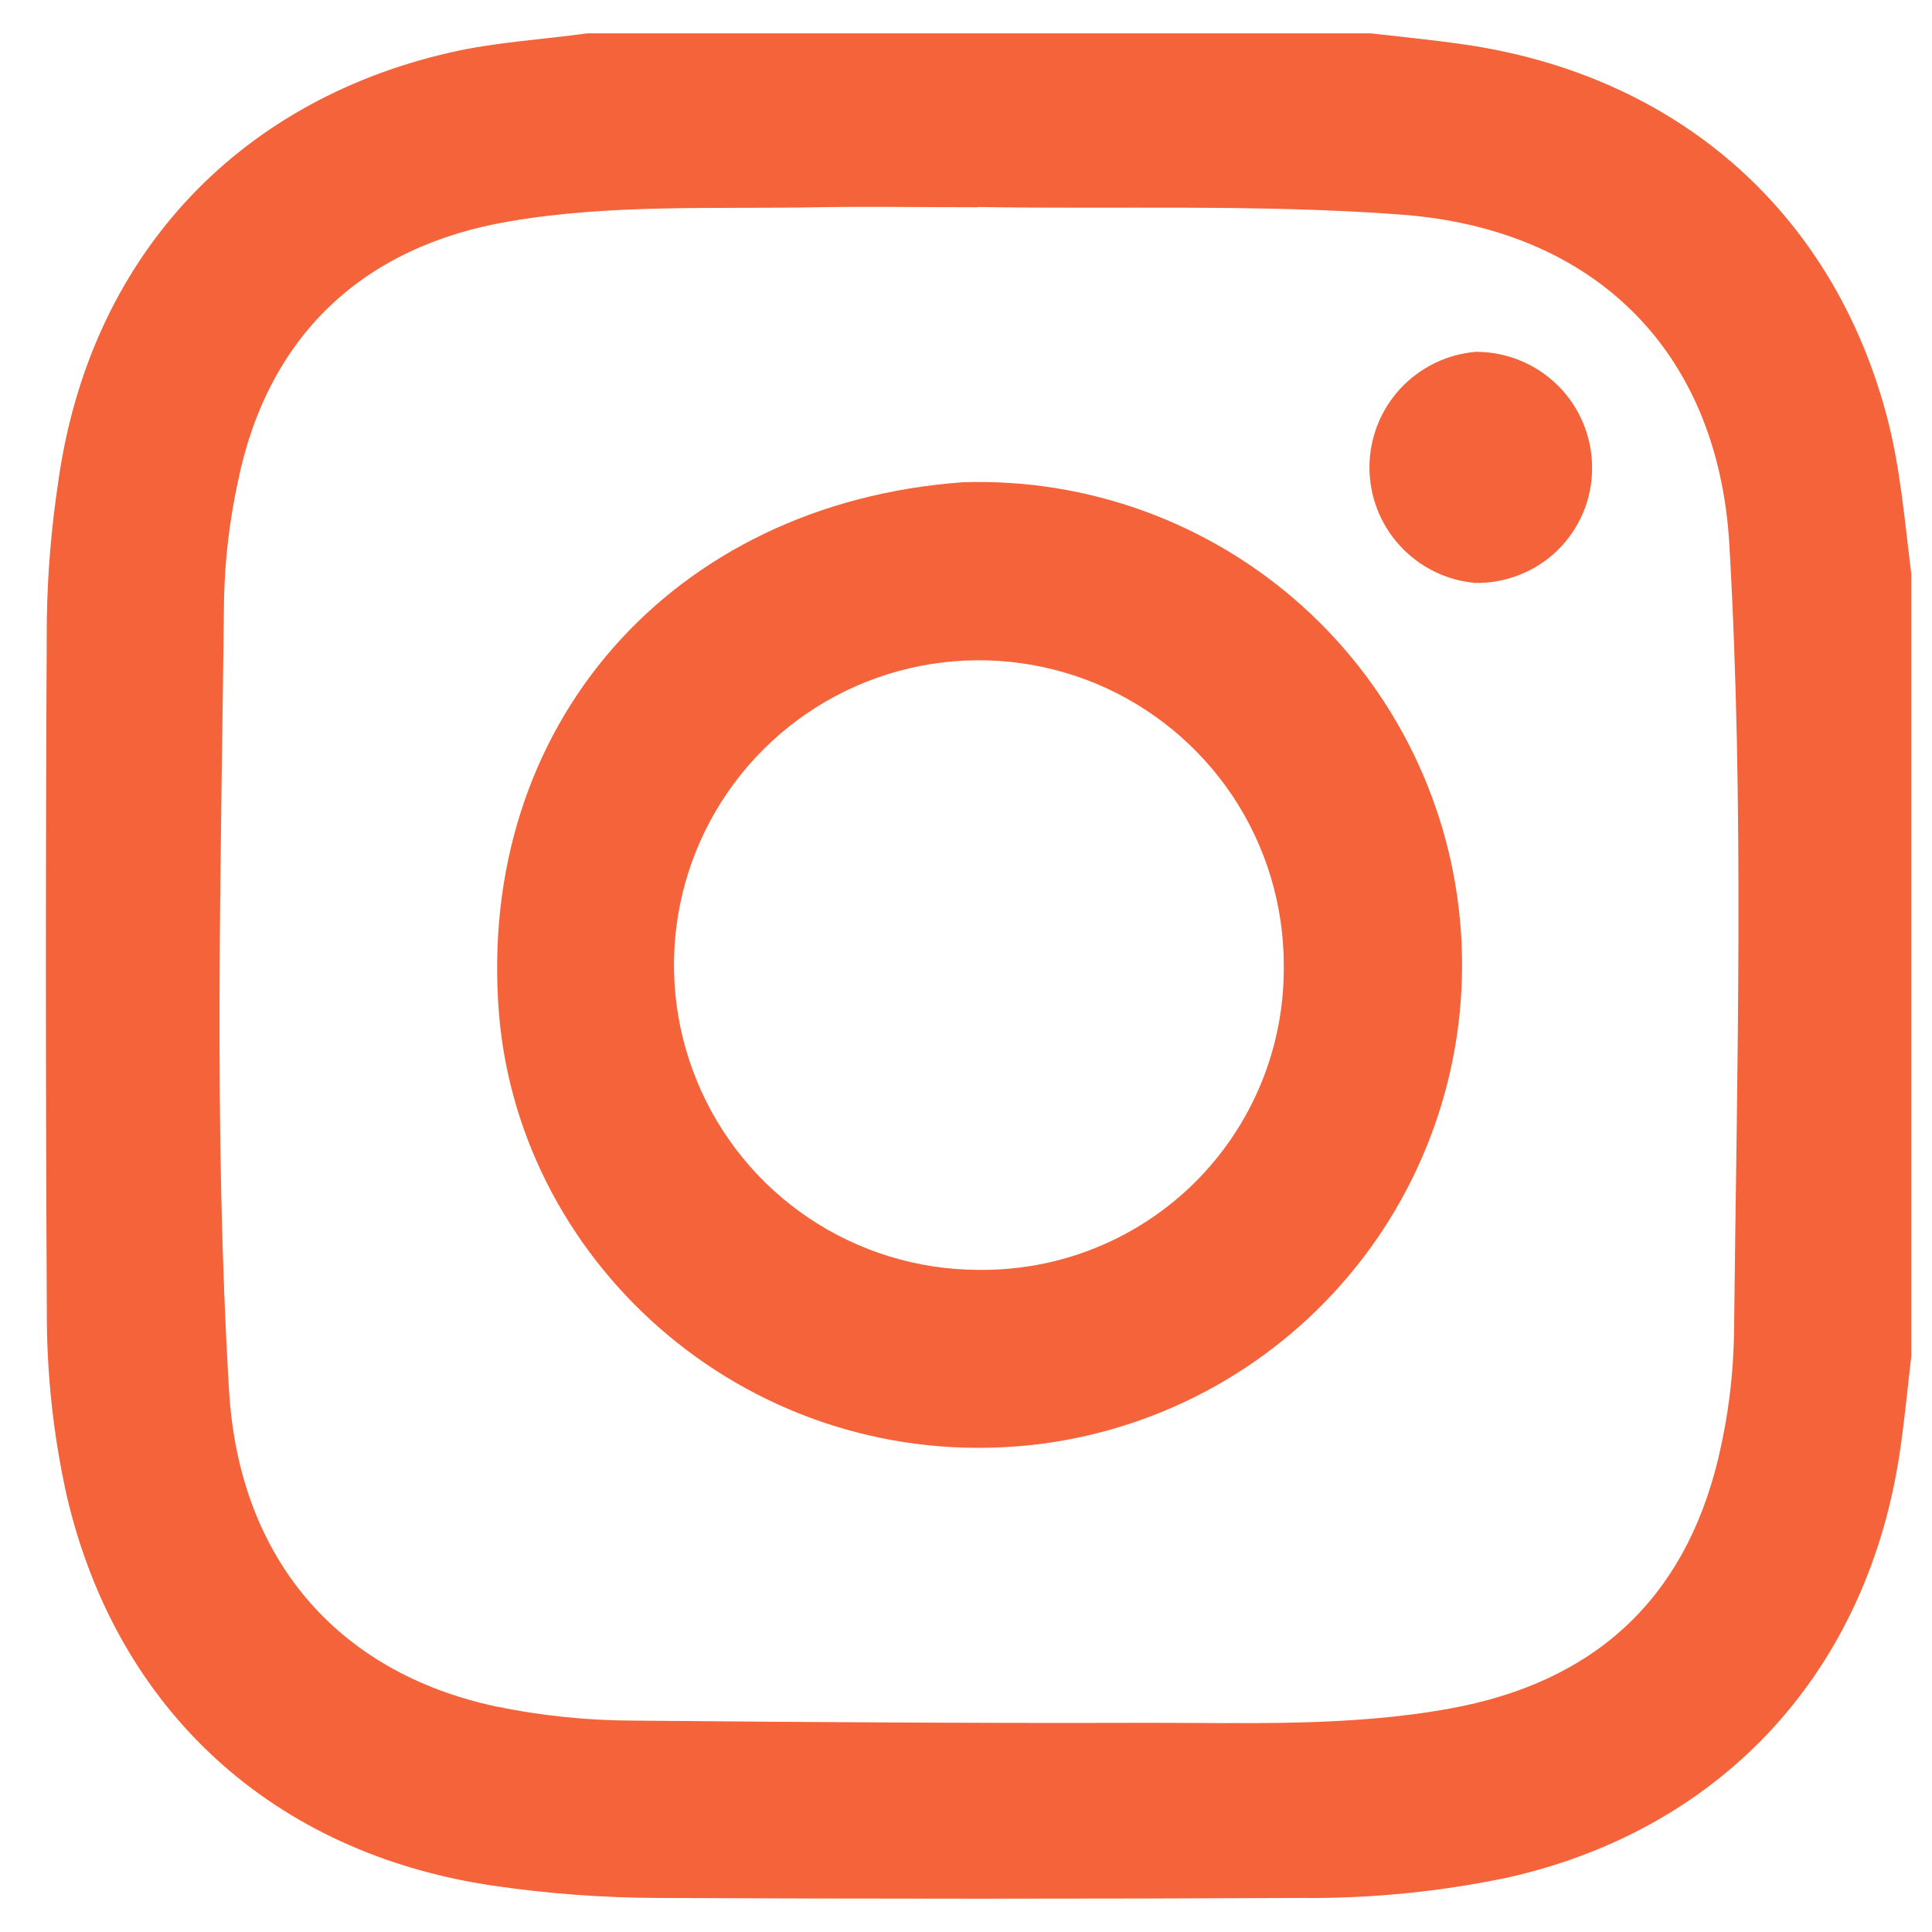 <svg width="29" height="29" viewBox="0 0 29 29" fill="none" xmlns="http://www.w3.org/2000/svg">
<path d="M8.817 0.5H20.569C21.031 0.553 21.493 0.598 21.953 0.664C25.163 1.12 27.496 3.165 28.316 6.226C28.526 7.009 28.588 7.812 28.689 8.612V20.36C28.635 20.821 28.591 21.283 28.525 21.743C28.05 25.071 25.868 27.453 22.634 28.182C21.614 28.396 20.574 28.499 19.532 28.489C16.316 28.504 13.099 28.504 9.882 28.489C9.057 28.486 8.234 28.426 7.418 28.307C4.104 27.825 1.751 25.674 1.001 22.448C0.799 21.538 0.699 20.607 0.703 19.675C0.684 16.21 0.684 12.745 0.703 9.282C0.714 8.599 0.771 7.917 0.873 7.242C1.336 3.91 3.514 1.533 6.749 0.79C7.428 0.633 8.126 0.596 8.817 0.5ZM14.676 3.111C13.867 3.111 13.059 3.098 12.252 3.111C10.716 3.139 9.174 3.062 7.651 3.322C5.437 3.695 4.014 5.051 3.569 7.239C3.445 7.816 3.375 8.403 3.363 8.993C3.32 12.954 3.202 16.915 3.438 20.873C3.589 23.387 5.055 25.1 7.433 25.612C8.118 25.754 8.815 25.826 9.515 25.827C12.095 25.85 14.675 25.868 17.254 25.86C18.759 25.86 20.271 25.917 21.763 25.646C23.903 25.258 25.275 24.036 25.791 21.895C25.943 21.26 26.023 20.61 26.029 19.957C26.072 16.029 26.185 12.098 25.958 8.172C25.788 5.26 23.924 3.431 21.015 3.22C18.9 3.062 16.787 3.143 14.676 3.107V3.111Z" fill="#F4633A"/>
<path d="M14.448 7.239C16.326 7.175 18.156 7.843 19.552 9.101C20.947 10.359 21.8 12.109 21.929 13.983C22.059 15.857 21.456 17.709 20.247 19.147C19.038 20.585 17.318 21.498 15.449 21.694C11.303 22.115 7.806 19.041 7.49 15.218C7.141 10.894 10.084 7.557 14.448 7.239ZM19.27 14.492C19.271 13.588 19.004 12.703 18.503 11.95C18.001 11.198 17.288 10.61 16.453 10.262C15.618 9.915 14.698 9.822 13.811 9.997C12.923 10.171 12.107 10.605 11.466 11.242C10.824 11.88 10.386 12.694 10.207 13.58C10.028 14.467 10.116 15.386 10.46 16.223C10.803 17.06 11.387 17.776 12.137 18.281C12.888 18.786 13.771 19.057 14.676 19.061C15.28 19.07 15.88 18.959 16.44 18.733C17 18.508 17.509 18.172 17.938 17.746C18.366 17.32 18.704 16.813 18.933 16.254C19.162 15.695 19.276 15.096 19.27 14.492Z" fill="#F4633A"/>
<path d="M22.142 8.75C21.708 8.711 21.304 8.511 21.01 8.188C20.716 7.866 20.554 7.445 20.556 7.009C20.558 6.572 20.723 6.153 21.02 5.833C21.317 5.513 21.722 5.316 22.157 5.281C22.619 5.281 23.062 5.465 23.389 5.791C23.715 6.117 23.898 6.56 23.898 7.022C23.899 7.251 23.854 7.478 23.766 7.69C23.677 7.902 23.548 8.094 23.384 8.255C23.22 8.416 23.026 8.543 22.813 8.627C22.6 8.712 22.372 8.754 22.142 8.75Z" fill="#F4633A"/>
</svg>
